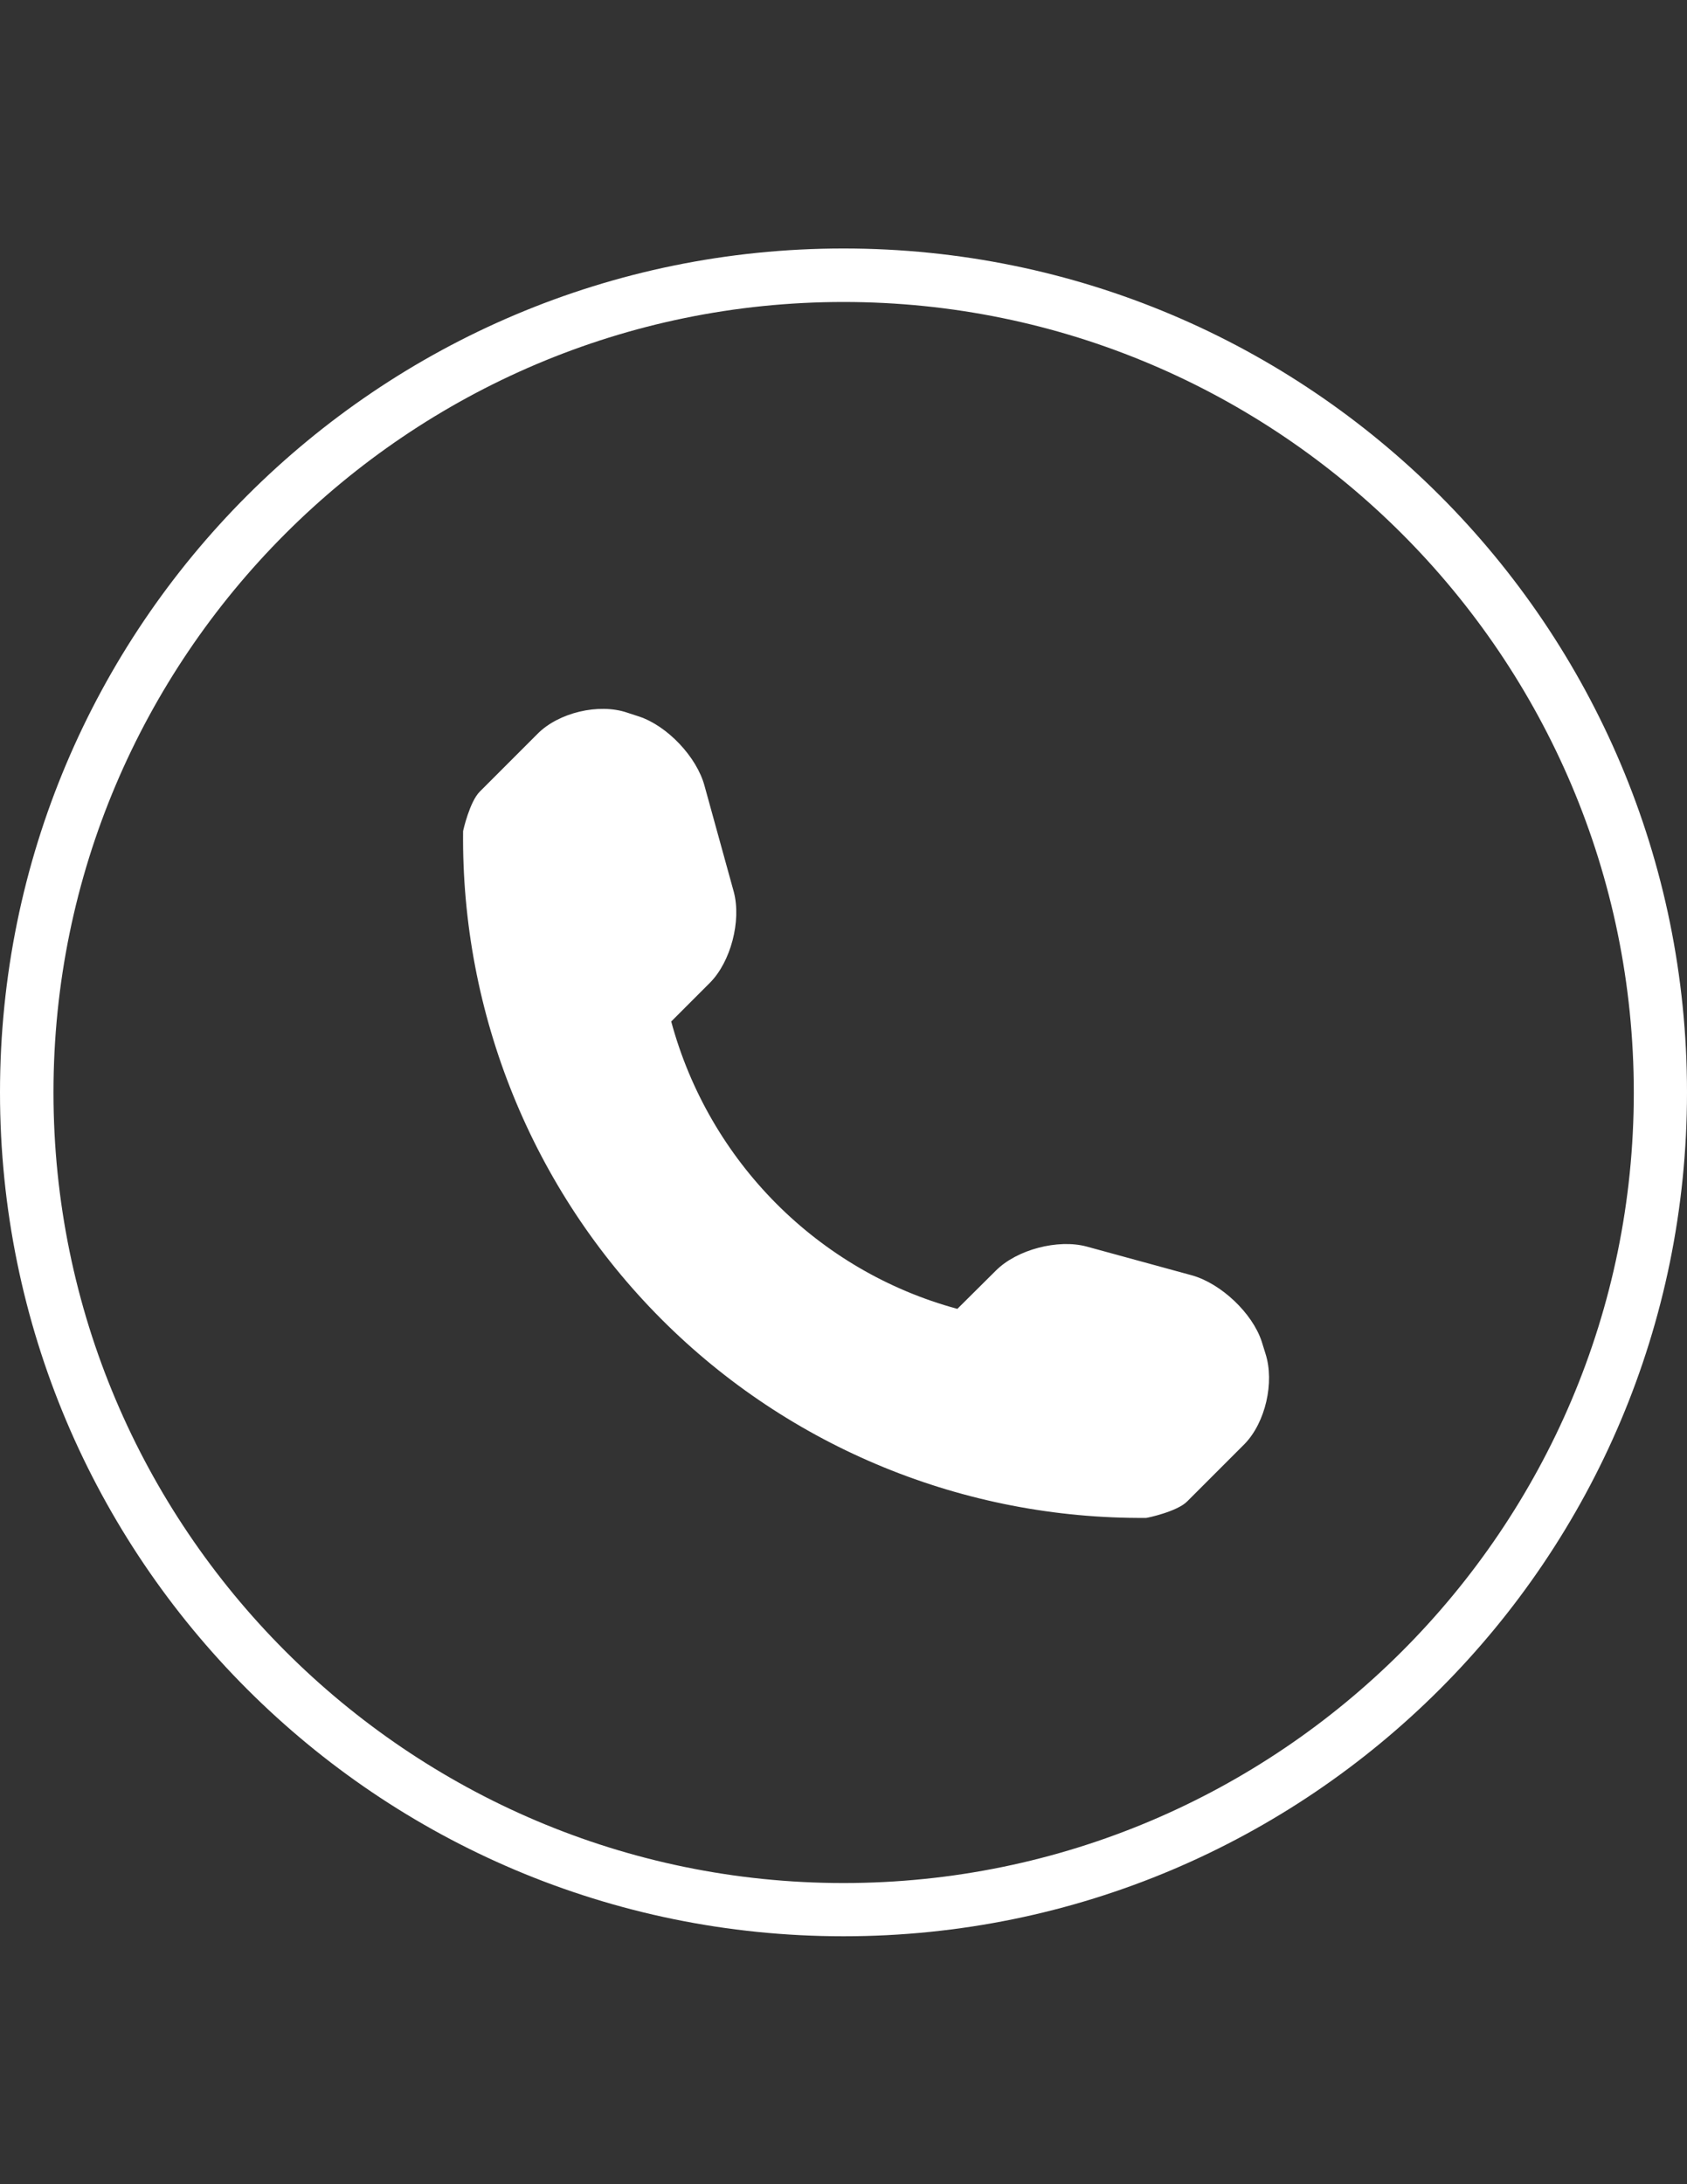 <?xml version="1.0" encoding="utf-8"?>
<!-- Generator: Adobe Illustrator 19.0.1, SVG Export Plug-In . SVG Version: 6.00 Build 0)  -->
<svg version="1.1" id="Layer_1" xmlns="http://www.w3.org/2000/svg" xmlns:xlink="http://www.w3.org/1999/xlink" x="0px" y="0px"
	 viewBox="0 0 612 792" style="enable-background:new 0 0 612 792;" xml:space="preserve">
<rect x="0" y="0" width="612" height="792" fill="#333333" stroke="none"/>
<style type="text/css">
	.st0{fill:#FFFFFF;}
</style>
<g>
	<path class="st0" d="M306,109.5c158,0,286.7,128.6,286.7,286.7S464,682.8,306,682.8S19.4,554,19.4,396.1S148,109.5,306,109.5
		 M306,90.1c-169,0-306,137-306,306s137,306,306,306s306-137,306-306S475,90.1,306,90.1L306,90.1z M459.1,490.9l-1.4-4.5
		c-3.4-10.3-14.7-20.9-25.1-23.9l-38.4-10.5c-10.4-2.8-25.3,1.1-32.9,8.7l-14,13.9c-50.6-13.7-90.1-53.5-103.8-104.2l14-14
		c7.6-7.6,11.5-22.5,8.7-33L255.6,285c-2.8-10.5-13.5-21.8-23.8-25.2l-4.3-1.4c-10.3-3.5-24.9,0-32.5,7.7L174.1,287
		c-3.7,3.6-6.1,14.2-6.1,14.4c-0.7,66.2,25.1,130,71.9,176.9c46.6,46.7,110,72.6,175.9,72.1c0.4,0,11.3-2.3,14.9-6l20.8-20.8
		C459.1,515.8,462.4,501.2,459.1,490.9z"/>
</g>
</svg>
